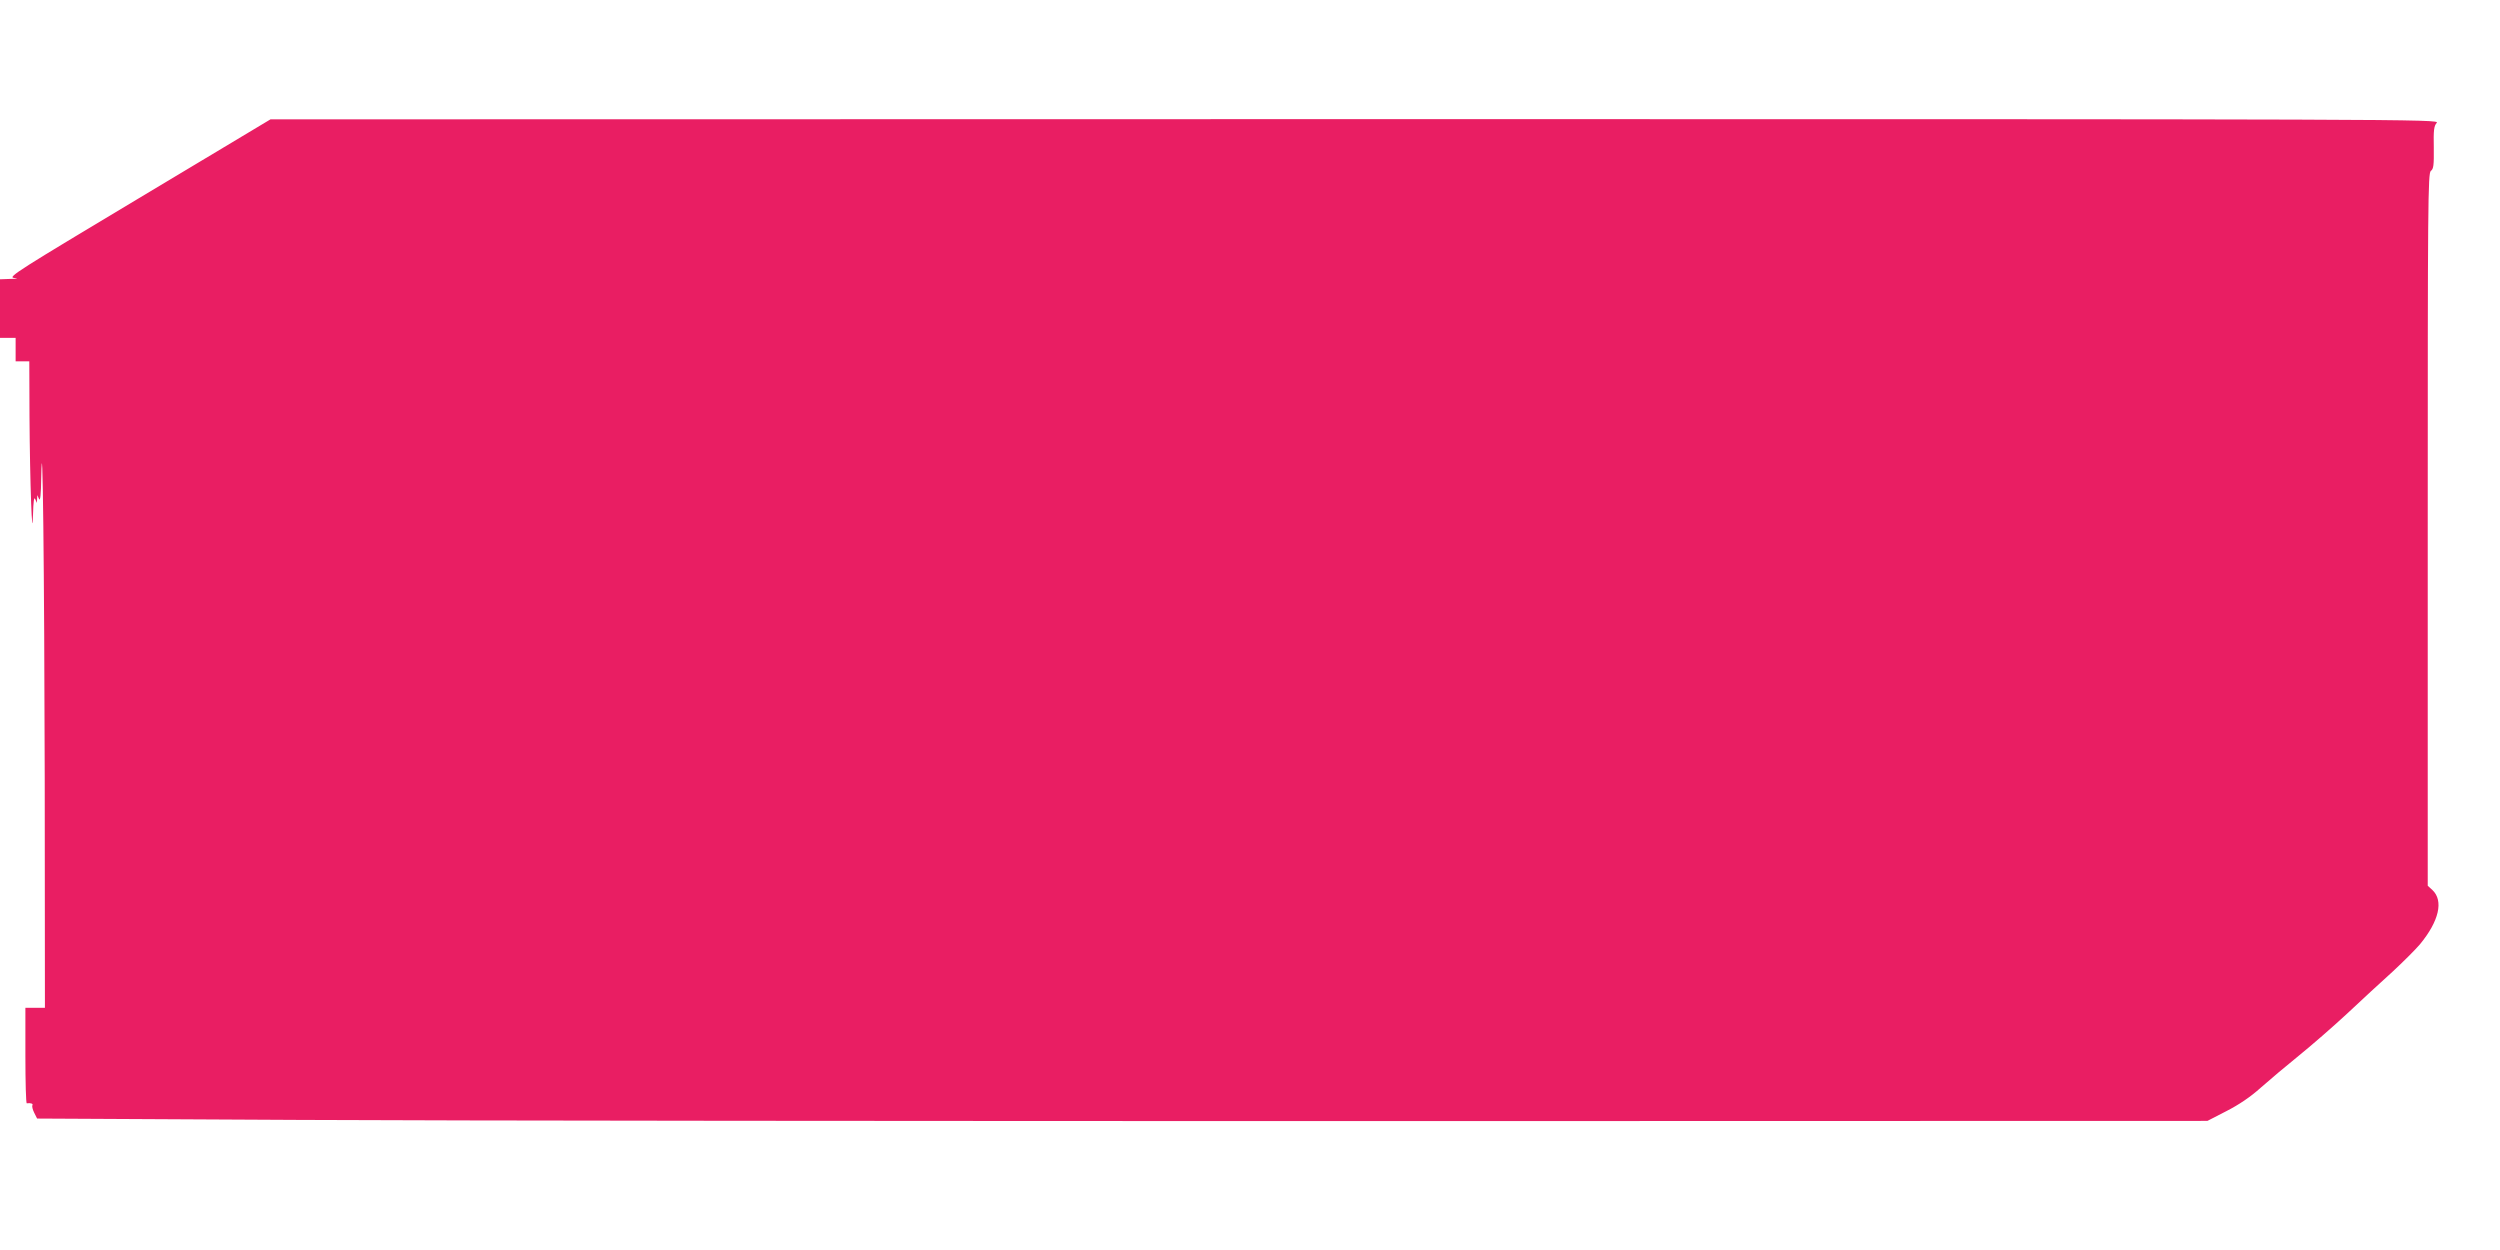 <?xml version="1.0" standalone="no"?>
<!DOCTYPE svg PUBLIC "-//W3C//DTD SVG 20010904//EN"
 "http://www.w3.org/TR/2001/REC-SVG-20010904/DTD/svg10.dtd">
<svg version="1.0" xmlns="http://www.w3.org/2000/svg"
 width="1280pt" height="640pt" viewBox="0 0 1280 640"
 preserveAspectRatio="xMidYMid meet">
<g transform="translate(0,640) scale(0.1,-0.1)"
fill="#e91e63" stroke="none">
<path d="M711 5385 c-616 -369 -672 -404 -640 -408 25 -3 21 -4 -18 -5 l-53
-2 0 -150 0 -150 40 0 40 0 0 -60 0 -60 35 0 35 0 1 -282 c2 -333 14 -670 18
-503 2 67 5 93 11 80 l9 -20 1 20 1 20 9 -20 c6 -13 10 24 11 105 7 339 16
-473 18 -1537 l1 -1173 -50 0 -50 0 0 -245 c0 -135 3 -244 7 -244 20 3 34 -2
29 -10 -3 -5 1 -22 9 -38 l15 -30 1347 -7 c742 -4 3242 -6 5556 -6 l4209 1 97
50 c63 32 124 73 176 120 44 39 132 113 195 164 63 51 175 148 248 216 73 68
177 165 232 214 54 50 117 113 140 140 98 119 122 223 64 278 l-24 22 0 1824
c0 1673 1 1825 16 1836 14 10 16 30 15 119 -2 90 1 111 15 127 17 19 -89 19
-5537 19 l-5554 -1 -674 -404z"/>
</g>
</svg>
